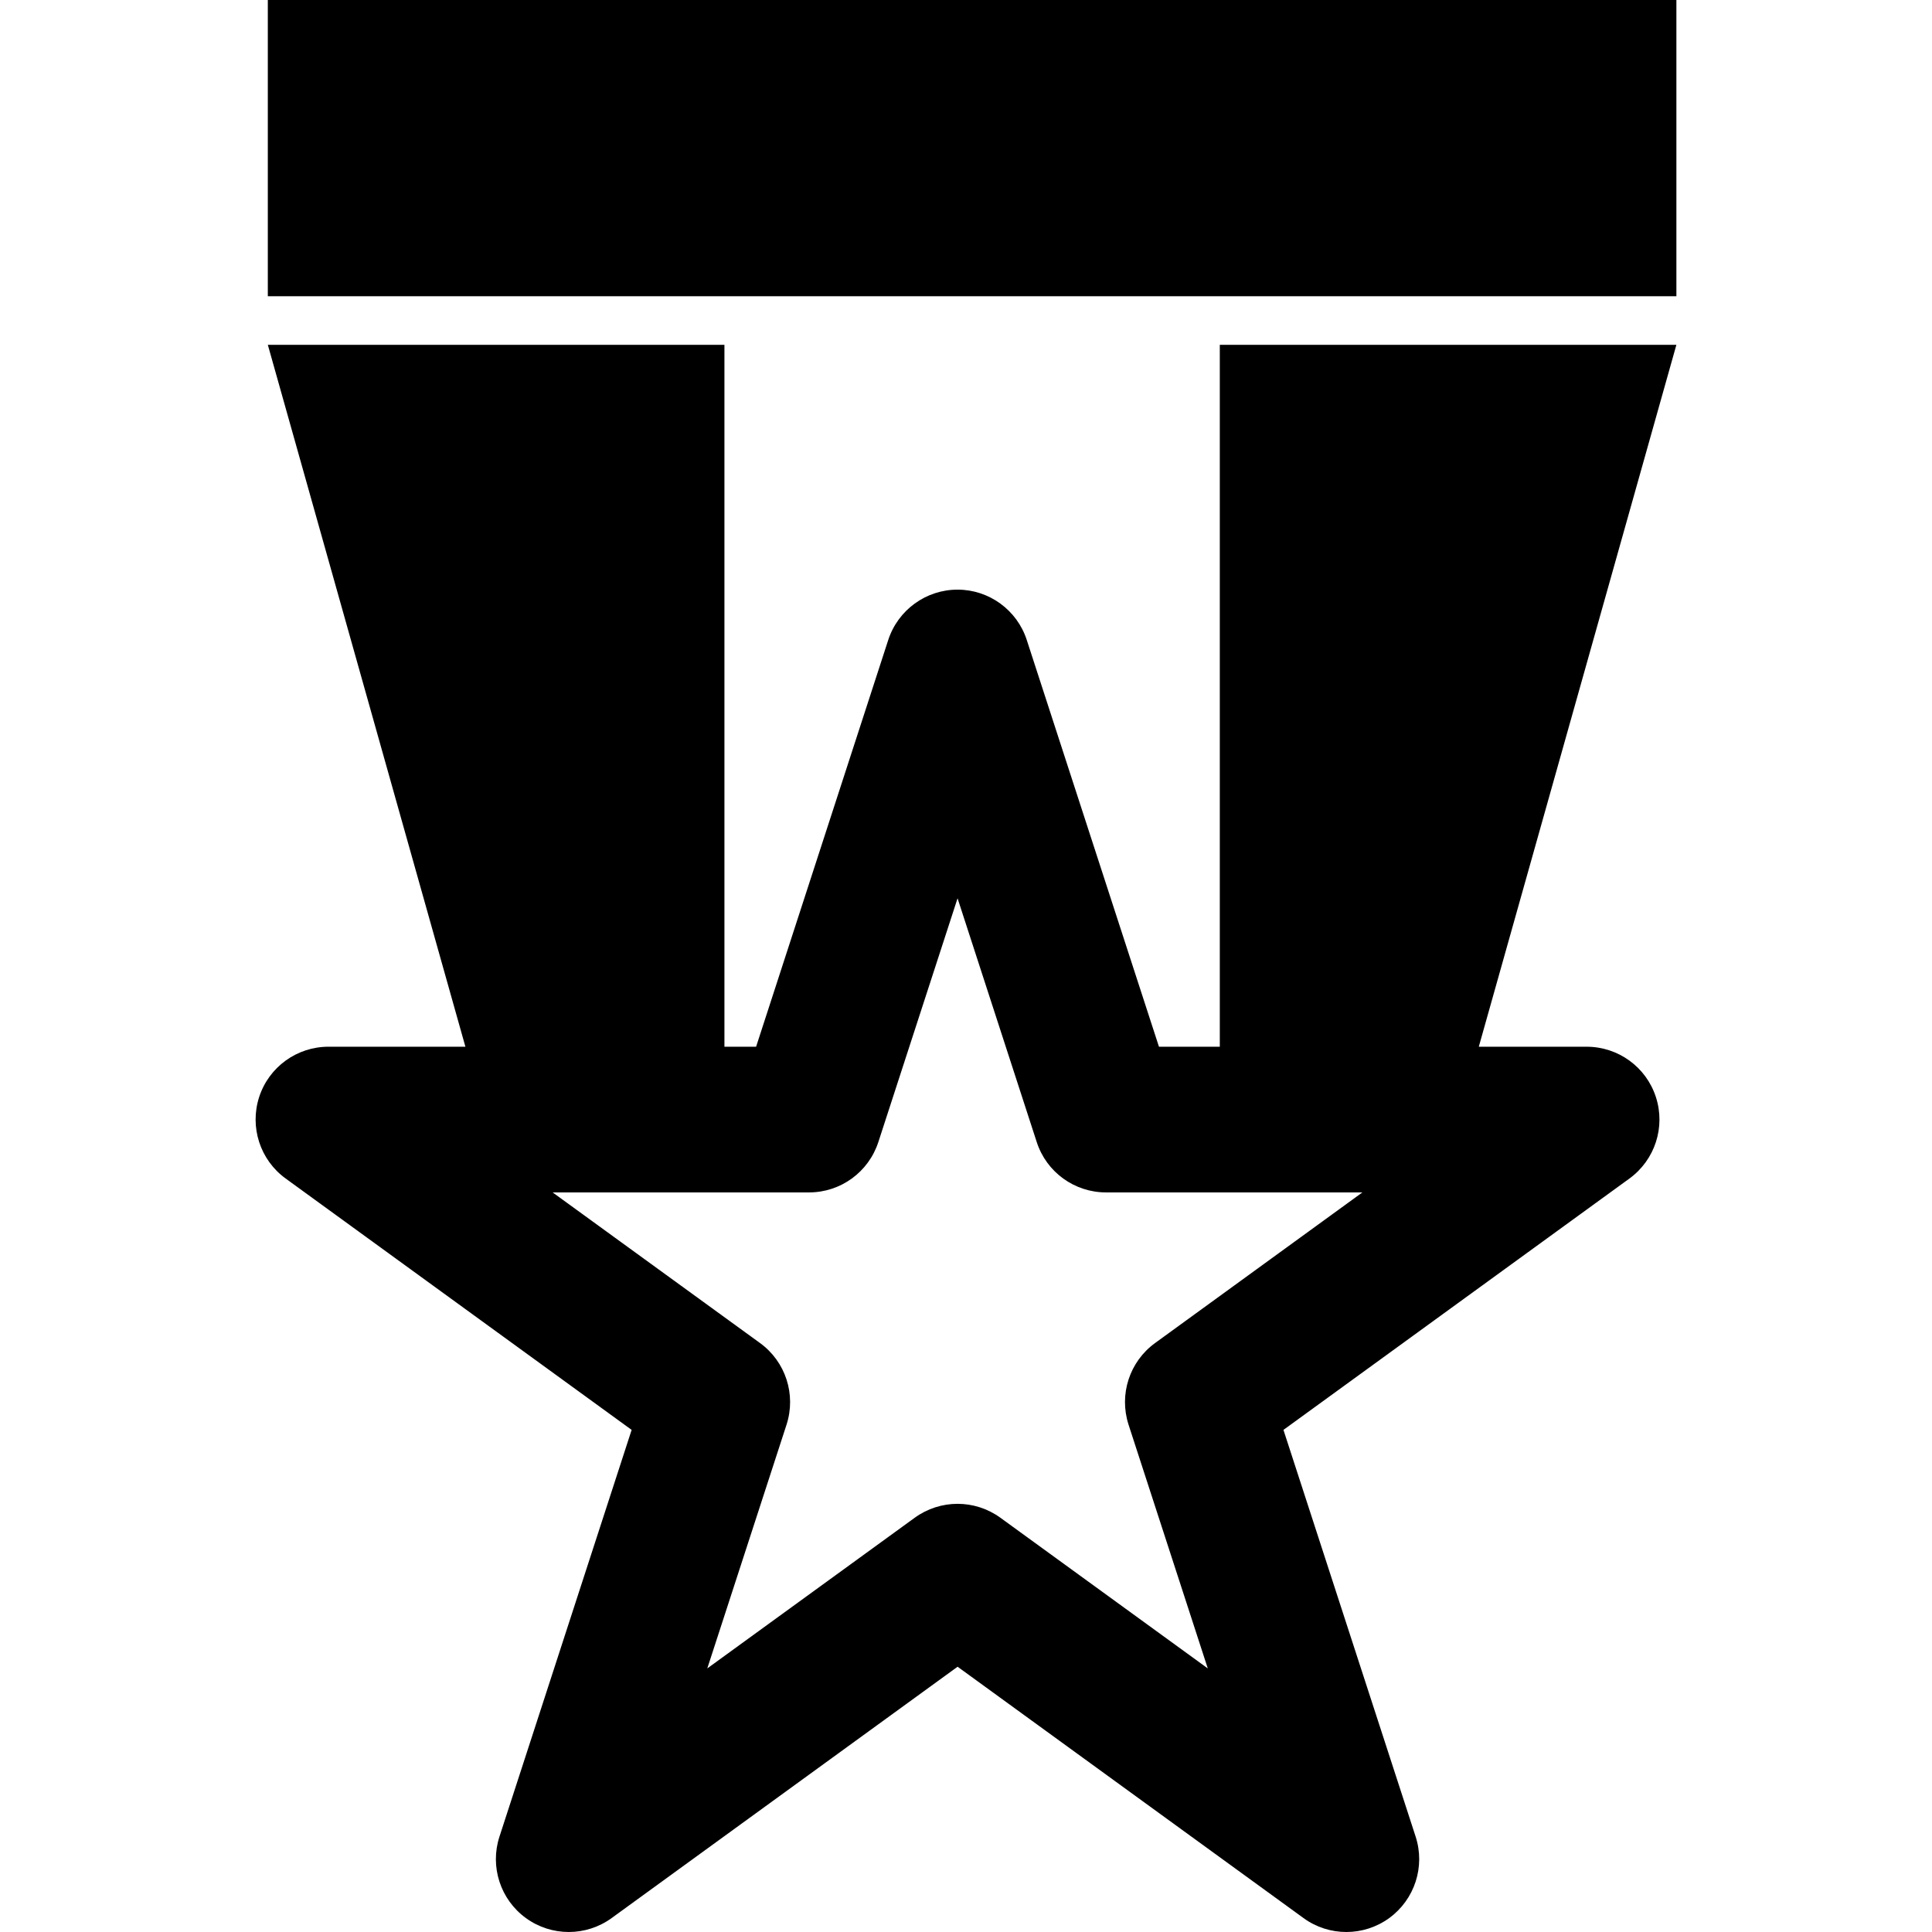 <?xml version="1.0" encoding="iso-8859-1"?>
<!-- Generator: Adobe Illustrator 16.0.0, SVG Export Plug-In . SVG Version: 6.00 Build 0)  -->
<!DOCTYPE svg PUBLIC "-//W3C//DTD SVG 1.1//EN" "http://www.w3.org/Graphics/SVG/1.1/DTD/svg11.dtd">
<svg version="1.1" id="Capa_1" xmlns="http://www.w3.org/2000/svg" xmlns:xlink="http://www.w3.org/1999/xlink" x="0px" y="0px"
	 width="461.53px" height="461.53px" viewBox="0 0 461.53 461.53" style="enable-background:new 0 0 461.53 461.53;"
	 xml:space="preserve">
<g>
	<path d="M400.469,0v70.772H63.978V0H400.469z M400.469,82.369l-47.204,167.68h25.76c7.542,0,14.221,4.847,16.544,12.017
		c2.335,7.182-0.225,15.031-6.312,19.464L306.6,341.583l31.581,97.173c2.317,7.164-0.225,15.014-6.324,19.452
		c-3.05,2.217-6.649,3.322-10.226,3.322c-3.594,0-7.188-1.105-10.231-3.322l-82.645-60.047l-82.653,60.047
		c-6.103,4.428-14.363,4.428-20.466,0c-6.1-4.427-8.653-12.288-6.325-19.452l31.578-97.173l-82.656-60.054
		c-6.1-4.427-8.642-12.282-6.325-19.464c2.329-7.17,9.017-12.017,16.559-12.017h32.71L63.983,82.375h109.074v167.674h7.566
		l31.566-97.167c2.329-7.164,9.017-12.025,16.559-12.025c7.53,0,14.209,4.867,16.532,12.025l31.581,97.167h14.534V82.369H400.469z
		 M325.455,284.852h-61.248c-7.542,0-14.221-4.853-16.544-12.022l-18.914-58.239l-18.927,58.239
		c-2.343,7.176-9.02,12.022-16.547,12.022h-61.259l49.559,35.996c6.1,4.434,8.642,12.283,6.324,19.471l-18.938,58.244l49.559-35.996
		c3.05-2.211,6.646-3.322,10.234-3.322c3.585,0,7.167,1.111,10.223,3.322l49.547,35.996l-18.933-58.244
		c-2.316-7.188,0.225-15.031,6.325-19.471L325.455,284.852z"/>
</g>
<g>
</g>
<g>
</g>
<g>
</g>
<g>
</g>
<g>
</g>
<g>
</g>
<g>
</g>
<g>
</g>
<g>
</g>
<g>
</g>
<g>
</g>
<g>
</g>
<g>
</g>
<g>
</g>
<g>
</g>
</svg>
